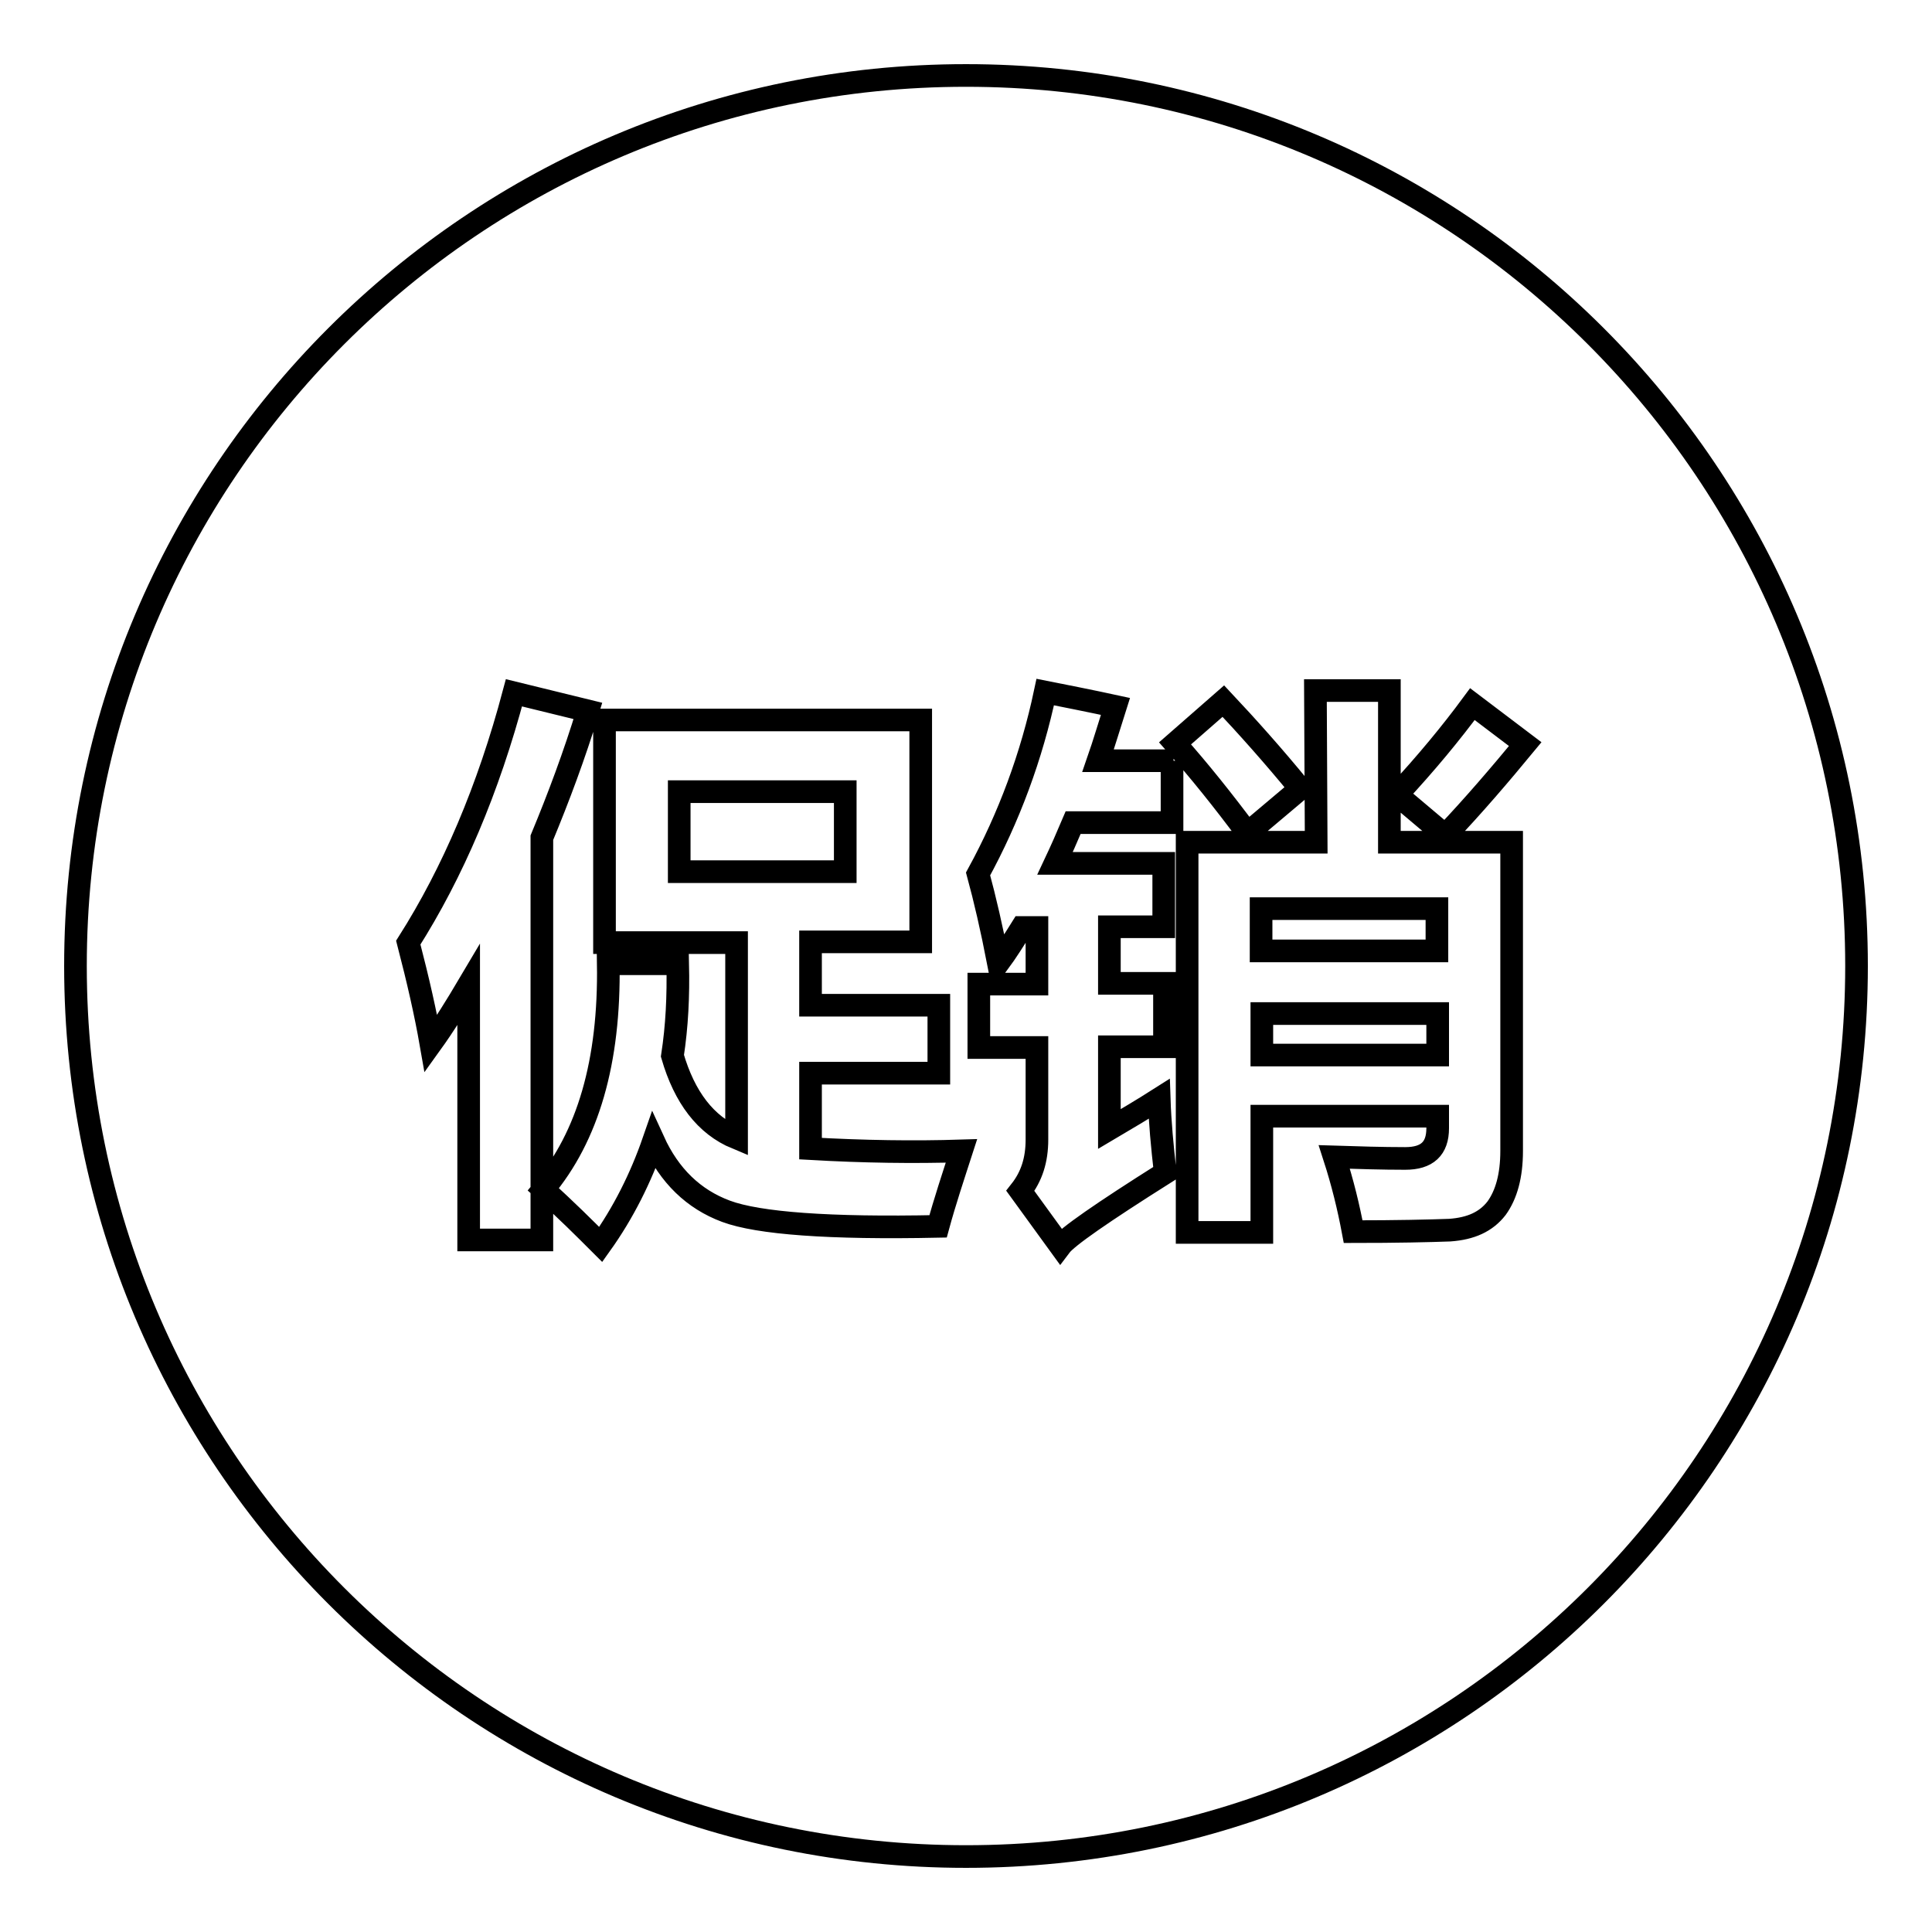 <?xml version="1.0" encoding="utf-8"?>
<!-- Svg Vector Icons : http://www.onlinewebfonts.com/icon -->
<!DOCTYPE svg PUBLIC "-//W3C//DTD SVG 1.1//EN" "http://www.w3.org/Graphics/SVG/1.1/DTD/svg11.dtd">
<svg version="1.1" xmlns="http://www.w3.org/2000/svg" xmlns:xlink="http://www.w3.org/1999/xlink" x="0px" y="0px" viewBox="0 0 256 256" enable-background="new 0 0 256 256" xml:space="preserve">
<g><g><path stroke-width="3" fill-opacity="0" stroke="#000000"  d="M246,128c0,65.2-52.8,118-118,118c-65.2,0-118-52.8-118-118C10,62.8,62.8,10,128,10C193.2,10,246,62.8,246,128L246,128z M54.1,124.9c1.3,5,2.3,9.4,3,13.4c1.8-2.5,3.4-5.1,5-7.8v33.8h9.7V111c2.2-5.3,4.3-10.9,6.1-16.8l-9.8-2.4C64.7,104.6,60,115.6,54.1,124.9L54.1,124.9z M80.1,124.9h17.5v25.9c-4.1-1.7-6.9-5.4-8.5-10.9c0.6-3.9,0.8-7.9,0.7-12.2h-9.2c0.2,13-2.7,22.9-8.6,29.9c3,2.7,5.5,5.2,7.6,7.3c3-4.2,5.3-8.8,7-13.7c2.1,4.6,5.3,7.7,9.6,9.3c4.3,1.6,13.7,2.3,28.1,2c0.9-3.3,2-6.6,3.1-10c-6.3,0.2-13,0.1-20-0.3v-10h17v-9h-17v-8.4H122V95.4H80.1V124.9L80.1,124.9z M90,115.5v-10.6h22v10.6H90z M155.5,100.8h-10c0.8-2.3,1.5-4.7,2.3-7.2c0,0-3.2-0.7-9.3-1.9c-1.8,8.5-4.8,16.6-8.9,24.1c0.9,3.3,1.8,7.2,2.7,11.8c1.1-1.5,2.1-3.1,3.1-4.7h2v7.5h-7.7v8.4h7.7v12.2c0,2.7-0.7,4.9-2.2,6.8l5.3,7.3c0.9-1.2,5.5-4.4,13.9-9.7c-0.4-3.5-0.7-6.7-0.8-9.8c-2.2,1.4-4.4,2.7-6.6,4v-10.9h7.3v-8.4H147v-7.5h7.2v-8.4h-14.4c0.8-1.7,1.6-3.5,2.4-5.4h13.1V100.8L155.5,100.8z M155.7,98.5c3.2,3.6,6.4,7.6,9.6,11.9l7-5.9c-3.6-4.4-7.1-8.3-10.2-11.6L155.7,98.5L155.7,98.5z M174.4,111.6h-17.1v51.7h9.9v-15.4h23.3v1.6c0,2.7-1.4,4-4.3,4c-3.1,0-6.2-0.1-9.4-0.2c1.1,3.4,1.9,6.7,2.5,9.9c5.8,0,10.1-0.1,12.8-0.2c2.8-0.2,4.8-1.1,6.2-2.9c1.3-1.8,2-4.3,2-7.6v-40.9h-16.2V91.5h-9.8L174.4,111.6L174.4,111.6z M190.4,126h-23.3v-5.6h23.3V126z M167.2,134.3h23.3v5.5h-23.3V134.3z M185.1,105.3l6.4,5.4c3.8-4,7.3-8.1,10.6-12.1l-7-5.3C192.3,97.1,189,101.1,185.1,105.3L185.1,105.3z"/></g></g>
</svg>